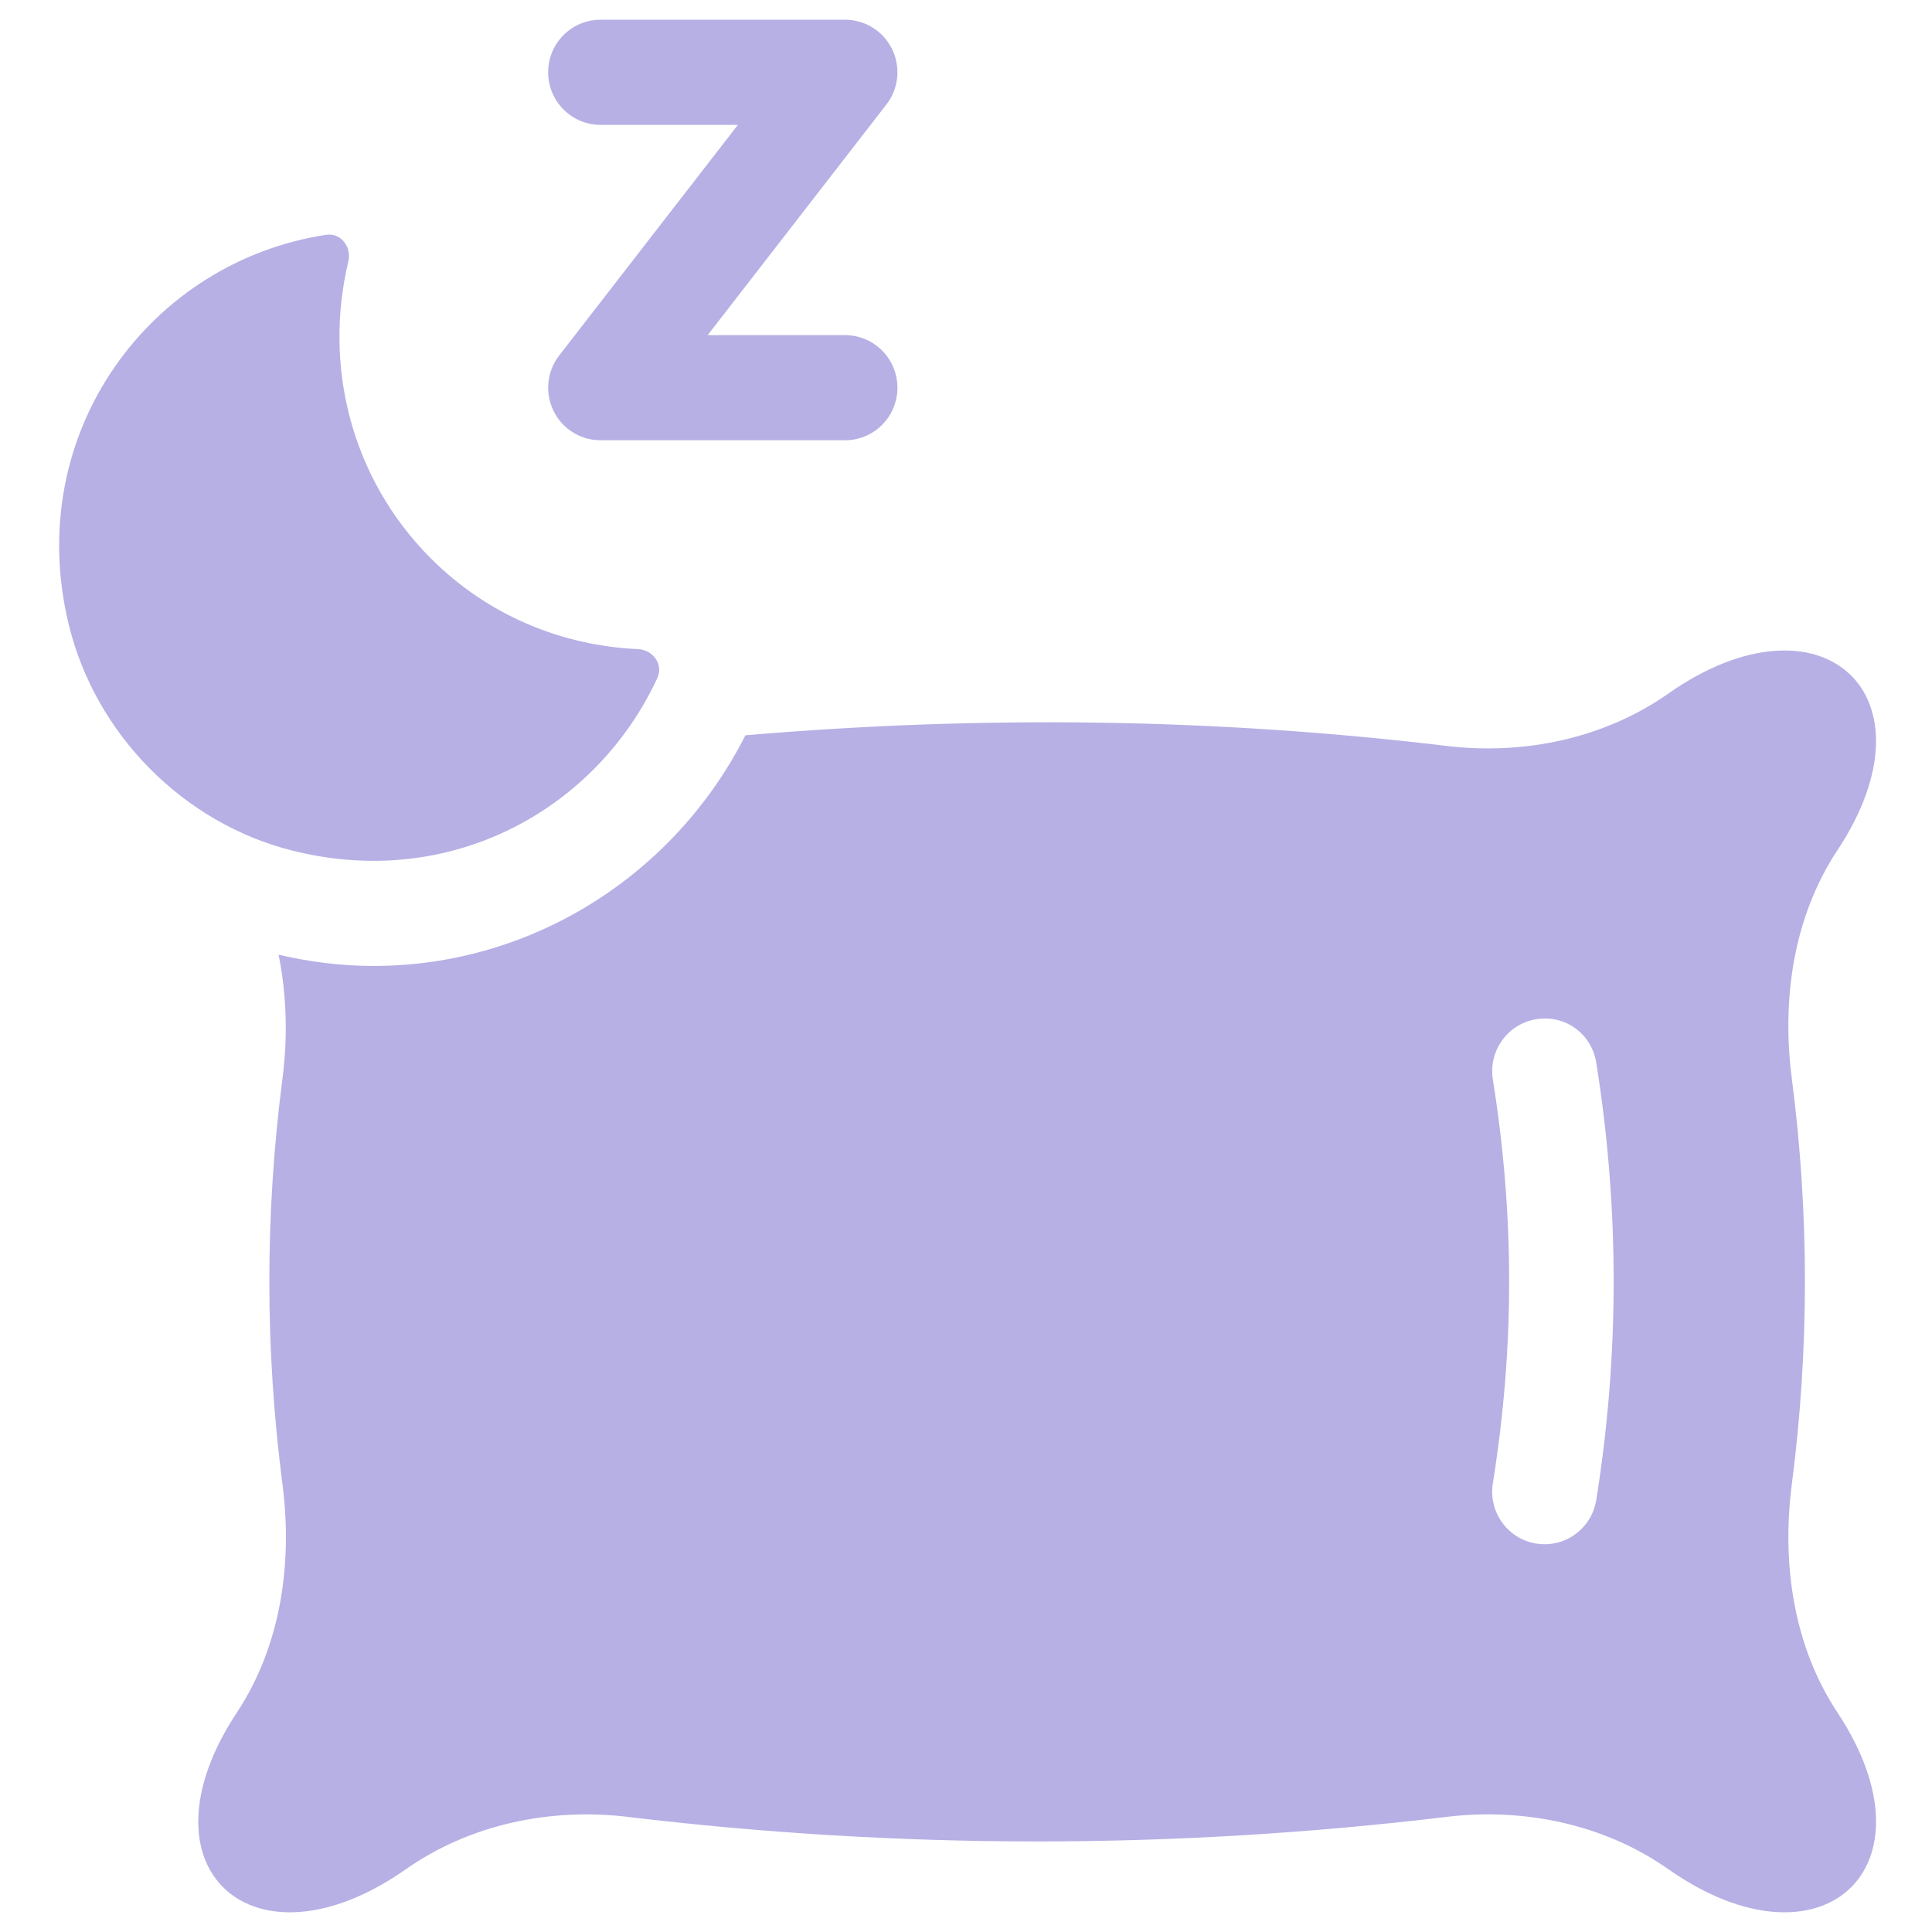<svg width="49" height="49" viewBox="0 0 49 49" fill="none" xmlns="http://www.w3.org/2000/svg">
<g clip-path="url(#clip0_58_1208)">
<path d="M45.445 37.642C45.888 34.214 45.888 30.785 45.445 27.357C45.184 25.347 45.483 23.255 46.6 21.566C49.217 17.61 46.184 14.874 42.314 17.59C40.692 18.729 38.657 19.154 36.691 18.919C30.762 18.207 24.833 18.143 18.905 18.649C17.111 22.193 13.487 24.499 9.474 24.499C8.644 24.499 7.841 24.394 7.066 24.213C7.272 25.238 7.3 26.307 7.164 27.357C6.72 30.785 6.72 34.214 7.164 37.642C7.424 39.652 7.125 41.743 6.008 43.433C3.391 47.389 6.426 50.125 10.294 47.408C11.917 46.27 13.952 45.844 15.918 46.08C22.842 46.911 29.767 46.911 36.691 46.08C38.657 45.844 40.692 46.268 42.313 47.407C46.185 50.127 49.216 47.386 46.602 43.433C45.484 41.744 45.185 39.652 45.445 37.642ZM40.485 38.043C40.381 38.699 39.817 39.166 39.175 39.166C39.106 39.166 39.035 39.16 38.963 39.149C38.239 39.032 37.746 38.349 37.862 37.621C38.413 34.174 38.413 30.824 37.862 27.377C37.747 26.649 38.24 25.967 38.963 25.849C39.712 25.73 40.371 26.23 40.485 26.955C41.073 30.634 41.073 34.365 40.485 38.043Z" fill="#B6B0E5"/>
<path d="M16.182 16.463C16.558 16.48 16.832 16.849 16.673 17.193C15.145 20.499 11.465 22.595 7.409 21.572C4.639 20.874 2.408 18.608 1.739 15.822C0.573 10.961 3.824 6.629 8.274 5.955C8.646 5.899 8.923 6.265 8.835 6.633C8.205 9.249 8.887 12.115 10.922 14.157C12.383 15.622 14.269 16.378 16.182 16.463Z" fill="#B6B0E5"/>
<path d="M21.432 11.166H15.231C14.723 11.166 14.26 10.877 14.038 10.419C13.815 9.962 13.87 9.416 14.183 9.015L18.715 3.167H15.231C14.498 3.167 13.902 2.569 13.902 1.833C13.902 1.097 14.498 0.5 15.231 0.5H21.432C21.94 0.5 22.403 0.79 22.626 1.247C22.848 1.705 22.793 2.25 22.48 2.652L17.948 8.5H21.432C22.166 8.5 22.761 9.097 22.761 9.833C22.761 10.569 22.166 11.166 21.432 11.166Z" fill="#B6B0E5"/>
</g>
<defs>
<clipPath id="clip0_58_1208">
<rect width="48" height="48" fill="white" transform="translate(0.5 0.5)"/>
</clipPath>
</defs>
</svg>
